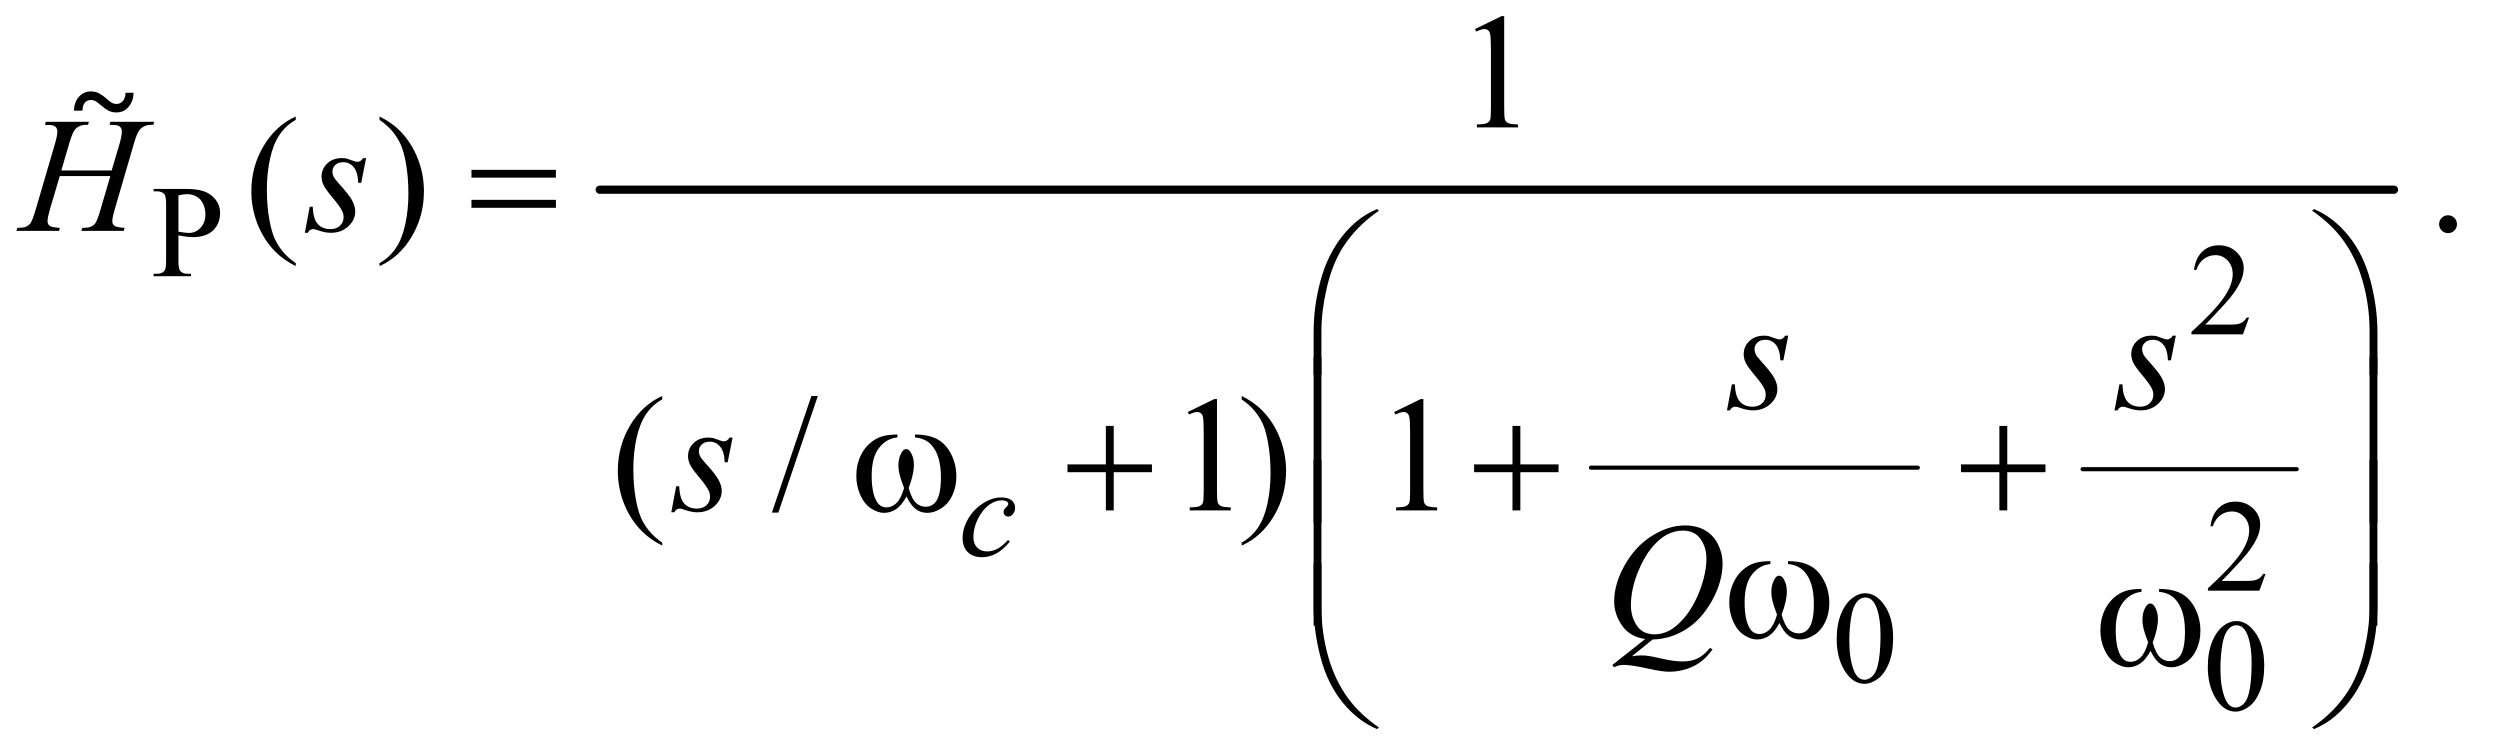 <?xml version="1.0" encoding="UTF-8"?>
<!DOCTYPE svg PUBLIC '-//W3C//DTD SVG 1.0//EN'
          'http://www.w3.org/TR/2001/REC-SVG-20010904/DTD/svg10.dtd'>
<svg stroke-dasharray="none" shape-rendering="auto" xmlns="http://www.w3.org/2000/svg" font-family="'Dialog'" text-rendering="auto" width="238" fill-opacity="1" color-interpolation="auto" color-rendering="auto" preserveAspectRatio="xMidYMid meet" font-size="12px" viewBox="0 0 238 72" fill="black" xmlns:xlink="http://www.w3.org/1999/xlink" stroke="black" image-rendering="auto" stroke-miterlimit="10" stroke-linecap="square" stroke-linejoin="miter" font-style="normal" stroke-width="1" height="72" stroke-dashoffset="0" font-weight="normal" stroke-opacity="1"
><!--Generated by the Batik Graphics2D SVG Generator--><defs id="genericDefs"
  /><g
  ><defs id="defs1"
    ><clipPath clipPathUnits="userSpaceOnUse" id="clipPath1"
      ><path d="M0.896 2.967 L151.313 2.967 L151.313 48.324 L0.896 48.324 L0.896 2.967 Z"
      /></clipPath
      ><clipPath clipPathUnits="userSpaceOnUse" id="clipPath2"
      ><path d="M28.614 94.801 L28.614 1543.886 L4834.292 1543.886 L4834.292 94.801 Z"
      /></clipPath
      ><clipPath clipPathUnits="userSpaceOnUse" id="clipPath3"
      ><path d="M0.896 2.967 L0.896 48.324 L151.313 48.324 L151.313 2.967 Z"
      /></clipPath
    ></defs
    ><g stroke-width="8" transform="scale(1.576,1.576) translate(-0.896,-2.967) matrix(0.031,0,0,0.031,0,0)" stroke-linejoin="round" stroke-linecap="round"
    ><line y2="1007" fill="none" x1="3129" clip-path="url(#clipPath2)" x2="3766" y1="1007"
    /></g
    ><g stroke-width="8" transform="matrix(0.049,0,0,0.049,-1.411,-4.676)" stroke-linejoin="round" stroke-linecap="round"
    ><line y2="1007" fill="none" x1="4075" clip-path="url(#clipPath2)" x2="4491" y1="1007"
    /></g
    ><g stroke-width="16" transform="matrix(0.049,0,0,0.049,-1.411,-4.676)" stroke-linejoin="round" stroke-linecap="round"
    ><line y2="464" fill="none" x1="1194" clip-path="url(#clipPath2)" x2="4680" y1="464"
    /></g
    ><g transform="matrix(0.049,0,0,0.049,-1.411,-4.676)"
    ><path d="M375.5 552.625 L375.5 602 Q375.5 618 379 621.875 Q383.75 627.375 393.375 627.375 L399.875 627.375 L399.875 632 L327.25 632 L327.25 627.375 L333.625 627.375 Q344.375 627.375 349 620.375 Q351.5 616.5 351.5 602 L351.5 492.5 Q351.5 476.5 348.125 472.625 Q343.25 467.125 333.625 467.125 L327.25 467.125 L327.25 462.5 L389.375 462.5 Q412.125 462.5 425.25 467.188 Q438.375 471.875 447.375 483 Q456.375 494.125 456.375 509.375 Q456.375 530.125 442.688 543.125 Q429 556.125 404 556.125 Q397.875 556.125 390.75 555.25 Q383.625 554.375 375.5 552.625 ZM375.5 545.5 Q382.125 546.75 387.25 547.375 Q392.375 548 396 548 Q409 548 418.438 537.938 Q427.875 527.875 427.875 511.875 Q427.875 500.875 423.375 491.438 Q418.875 482 410.625 477.312 Q402.375 472.625 391.875 472.625 Q385.5 472.625 375.5 475 L375.5 545.5 Z" stroke="none" clip-path="url(#clipPath2)"
    /></g
    ><g transform="matrix(0.049,0,0,0.049,-1.411,-4.676)"
    ><path d="M4398.375 712.375 L4386.5 745 L4286.5 745 L4286.5 740.375 Q4330.625 700.125 4348.625 674.625 Q4366.625 649.125 4366.625 628 Q4366.625 611.875 4356.75 601.5 Q4346.875 591.125 4333.125 591.125 Q4320.625 591.125 4310.688 598.438 Q4300.75 605.75 4296 619.875 L4291.375 619.875 Q4294.5 596.75 4307.438 584.375 Q4320.375 572 4339.75 572 Q4360.375 572 4374.188 585.25 Q4388 598.5 4388 616.5 Q4388 629.375 4382 642.25 Q4372.75 662.5 4352 685.125 Q4320.875 719.125 4313.125 726.125 L4357.375 726.125 Q4370.875 726.125 4376.312 725.125 Q4381.75 724.125 4386.125 721.062 Q4390.5 718 4393.75 712.375 L4398.375 712.375 Z" stroke="none" clip-path="url(#clipPath2)"
    /></g
    ><g transform="matrix(0.049,0,0,0.049,-1.411,-4.676)"
    ><path d="M4430.375 1210.375 L4418.5 1243 L4318.5 1243 L4318.5 1238.375 Q4362.625 1198.125 4380.625 1172.625 Q4398.625 1147.125 4398.625 1126 Q4398.625 1109.875 4388.75 1099.5 Q4378.875 1089.125 4365.125 1089.125 Q4352.625 1089.125 4342.688 1096.438 Q4332.75 1103.75 4328 1117.875 L4323.375 1117.875 Q4326.5 1094.75 4339.438 1082.375 Q4352.375 1070 4371.75 1070 Q4392.375 1070 4406.188 1083.25 Q4420 1096.5 4420 1114.5 Q4420 1127.375 4414 1140.25 Q4404.75 1160.5 4384 1183.125 Q4352.875 1217.125 4345.125 1224.125 L4389.375 1224.125 Q4402.875 1224.125 4408.312 1223.125 Q4413.75 1222.125 4418.125 1219.062 Q4422.5 1216 4425.75 1210.375 L4430.375 1210.375 Z" stroke="none" clip-path="url(#clipPath2)"
    /></g
    ><g transform="matrix(0.049,0,0,0.049,-1.411,-4.676)"
    ><path d="M3597.25 1337.25 Q3597.25 1308.25 3606 1287.312 Q3614.75 1266.375 3629.25 1256.125 Q3640.5 1248 3652.5 1248 Q3672 1248 3687.5 1267.875 Q3706.875 1292.5 3706.875 1334.625 Q3706.875 1364.125 3698.375 1384.75 Q3689.875 1405.375 3676.688 1414.688 Q3663.5 1424 3651.25 1424 Q3627 1424 3610.875 1395.375 Q3597.25 1371.25 3597.25 1337.25 ZM3621.75 1340.375 Q3621.75 1375.375 3630.375 1397.5 Q3637.5 1416.125 3651.625 1416.125 Q3658.375 1416.125 3665.625 1410.062 Q3672.875 1404 3676.625 1389.75 Q3682.375 1368.25 3682.375 1329.125 Q3682.375 1300.125 3676.375 1280.75 Q3671.875 1266.375 3664.75 1260.375 Q3659.625 1256.25 3652.375 1256.25 Q3643.875 1256.25 3637.25 1263.875 Q3628.25 1274.25 3625 1296.5 Q3621.75 1318.75 3621.75 1340.375 Z" stroke="none" clip-path="url(#clipPath2)"
    /></g
    ><g transform="matrix(0.049,0,0,0.049,-1.411,-4.676)"
    ><path d="M4318.25 1391.25 Q4318.25 1362.25 4327 1341.312 Q4335.75 1320.375 4350.25 1310.125 Q4361.5 1302 4373.5 1302 Q4393 1302 4408.5 1321.875 Q4427.875 1346.5 4427.875 1388.625 Q4427.875 1418.125 4419.375 1438.75 Q4410.875 1459.375 4397.688 1468.688 Q4384.5 1478 4372.25 1478 Q4348 1478 4331.875 1449.375 Q4318.25 1425.25 4318.25 1391.25 ZM4342.75 1394.375 Q4342.75 1429.375 4351.375 1451.5 Q4358.5 1470.125 4372.625 1470.125 Q4379.375 1470.125 4386.625 1464.062 Q4393.875 1458 4397.625 1443.75 Q4403.375 1422.25 4403.375 1383.125 Q4403.375 1354.125 4397.375 1334.75 Q4392.875 1320.375 4385.75 1314.375 Q4380.625 1310.25 4373.375 1310.25 Q4364.875 1310.25 4358.25 1317.875 Q4349.25 1328.25 4346 1350.5 Q4342.75 1372.75 4342.75 1394.375 Z" stroke="none" clip-path="url(#clipPath2)"
    /></g
    ><g transform="matrix(0.049,0,0,0.049,-1.411,-4.676)"
    ><path d="M2894.5 151.906 L2946.062 126.75 L2951.219 126.75 L2951.219 305.656 Q2951.219 323.469 2952.703 327.844 Q2954.188 332.219 2958.875 334.562 Q2963.562 336.906 2977.938 337.219 L2977.938 343 L2898.25 343 L2898.25 337.219 Q2913.25 336.906 2917.625 334.641 Q2922 332.375 2923.719 328.547 Q2925.438 324.719 2925.438 305.656 L2925.438 191.281 Q2925.438 168.156 2923.875 161.594 Q2922.781 156.594 2919.891 154.25 Q2917 151.906 2912.938 151.906 Q2907.156 151.906 2896.844 156.75 L2894.5 151.906 Z" stroke="none" clip-path="url(#clipPath2)"
    /></g
    ><g transform="matrix(0.049,0,0,0.049,-1.411,-4.676)"
    ><path d="M603.375 606.656 L603.375 612.438 Q579.781 600.562 564 584.625 Q541.5 561.969 529.312 531.188 Q517.125 500.406 517.125 467.281 Q517.125 418.844 541.031 378.922 Q564.938 339 603.375 321.812 L603.375 328.375 Q584.156 339 571.812 357.438 Q559.469 375.875 553.375 404.156 Q547.281 432.438 547.281 463.219 Q547.281 496.656 552.438 524 Q556.5 545.562 562.281 558.609 Q568.062 571.656 577.828 583.688 Q587.594 595.719 603.375 606.656 ZM766.188 328.375 L766.188 321.812 Q789.938 333.531 805.719 349.469 Q828.062 372.281 840.25 402.984 Q852.438 433.688 852.438 466.969 Q852.438 515.406 828.609 555.328 Q804.781 595.25 766.188 612.438 L766.188 606.656 Q785.406 595.875 797.828 577.516 Q810.25 559.156 816.266 530.797 Q822.281 502.438 822.281 471.656 Q822.281 438.375 817.125 410.875 Q813.219 389.312 807.359 376.344 Q801.5 363.375 791.812 351.344 Q782.125 339.312 766.188 328.375 ZM4785 513.688 Q4792.344 513.688 4797.344 518.766 Q4802.344 523.844 4802.344 531.031 Q4802.344 538.219 4797.266 543.297 Q4792.188 548.375 4785 548.375 Q4777.812 548.375 4772.734 543.297 Q4767.656 538.219 4767.656 531.031 Q4767.656 523.688 4772.734 518.688 Q4777.812 513.688 4785 513.688 Z" stroke="none" clip-path="url(#clipPath2)"
    /></g
    ><g transform="matrix(0.049,0,0,0.049,-1.411,-4.676)"
    ><path d="M1315.375 1149.656 L1315.375 1155.438 Q1291.781 1143.562 1276 1127.625 Q1253.5 1104.969 1241.312 1074.188 Q1229.125 1043.406 1229.125 1010.281 Q1229.125 961.844 1253.031 921.922 Q1276.938 882 1315.375 864.812 L1315.375 871.375 Q1296.156 882 1283.812 900.438 Q1271.469 918.875 1265.375 947.156 Q1259.281 975.438 1259.281 1006.219 Q1259.281 1039.656 1264.438 1067 Q1268.5 1088.562 1274.281 1101.609 Q1280.062 1114.656 1289.828 1126.688 Q1299.594 1138.719 1315.375 1149.656 ZM1617.688 864.812 L1540.969 1091.375 L1528.469 1091.375 L1605.188 864.812 L1617.688 864.812 ZM2336.5 895.906 L2388.062 870.75 L2393.219 870.75 L2393.219 1049.656 Q2393.219 1067.469 2394.703 1071.844 Q2396.188 1076.219 2400.875 1078.562 Q2405.562 1080.906 2419.938 1081.219 L2419.938 1087 L2340.25 1087 L2340.25 1081.219 Q2355.25 1080.906 2359.625 1078.641 Q2364 1076.375 2365.719 1072.547 Q2367.438 1068.719 2367.438 1049.656 L2367.438 935.281 Q2367.438 912.156 2365.875 905.594 Q2364.781 900.594 2361.891 898.25 Q2359 895.906 2354.938 895.906 Q2349.156 895.906 2338.844 900.75 L2336.5 895.906 ZM2441.188 871.375 L2441.188 864.812 Q2464.938 876.531 2480.719 892.469 Q2503.062 915.281 2515.25 945.984 Q2527.438 976.688 2527.438 1009.969 Q2527.438 1058.406 2503.609 1098.328 Q2479.781 1138.25 2441.188 1155.438 L2441.188 1149.656 Q2460.406 1138.875 2472.828 1120.516 Q2485.25 1102.156 2491.266 1073.797 Q2497.281 1045.438 2497.281 1014.656 Q2497.281 981.375 2492.125 953.875 Q2488.219 932.312 2482.359 919.344 Q2476.5 906.375 2466.812 894.344 Q2457.125 882.312 2441.188 871.375 ZM2737.5 895.906 L2789.062 870.75 L2794.219 870.75 L2794.219 1049.656 Q2794.219 1067.469 2795.703 1071.844 Q2797.188 1076.219 2801.875 1078.562 Q2806.562 1080.906 2820.938 1081.219 L2820.938 1087 L2741.25 1087 L2741.25 1081.219 Q2756.25 1080.906 2760.625 1078.641 Q2765 1076.375 2766.719 1072.547 Q2768.438 1068.719 2768.438 1049.656 L2768.438 935.281 Q2768.438 912.156 2766.875 905.594 Q2765.781 900.594 2762.891 898.25 Q2760 895.906 2755.938 895.906 Q2750.156 895.906 2739.844 900.75 L2737.5 895.906 Z" stroke="none" clip-path="url(#clipPath2)"
    /></g
    ><g transform="matrix(0.049,0,0,0.049,-1.411,-4.676)"
    ><path d="M1990.875 1147.75 Q1977.875 1163.375 1964.625 1170.688 Q1951.375 1178 1936.625 1178 Q1918.875 1178 1908.938 1168 Q1899 1158 1899 1141.125 Q1899 1122 1909.688 1103.5 Q1920.375 1085 1938.438 1073.438 Q1956.5 1061.875 1973.875 1061.875 Q1987.5 1061.875 1994.25 1067.562 Q2001 1073.25 2001 1081.5 Q2001 1089.25 1996.25 1094.75 Q1992.75 1099 1987.625 1099 Q1983.75 1099 1981.188 1096.5 Q1978.625 1094 1978.625 1090.25 Q1978.625 1087.875 1979.562 1085.875 Q1980.5 1083.875 1983.438 1081.062 Q1986.375 1078.25 1987 1077 Q1987.625 1075.75 1987.625 1074.375 Q1987.625 1071.75 1985.25 1070 Q1981.625 1067.5 1975 1067.5 Q1962.75 1067.5 1950.75 1076.125 Q1938.75 1084.75 1930.25 1100.625 Q1920 1119.875 1920 1139.125 Q1920 1151.875 1927.25 1159.312 Q1934.5 1166.75 1947 1166.75 Q1956.625 1166.75 1966.062 1161.938 Q1975.5 1157.125 1987.25 1144.5 L1990.875 1147.75 Z" stroke="none" clip-path="url(#clipPath2)"
    /></g
    ><g transform="matrix(0.049,0,0,0.049,-1.411,-4.676)"
    ><path d="M147.906 426.656 L245.719 426.656 L261.188 374.312 Q265.562 359 265.562 350.562 Q265.562 346.5 263.609 343.609 Q261.656 340.719 257.594 339.312 Q253.531 337.906 241.656 337.906 L243.219 332.125 L328.531 332.125 L326.656 337.906 Q315.875 337.75 310.562 340.094 Q303.062 343.375 299.469 348.531 Q294.312 355.875 289 374.312 L251.656 502.281 Q246.969 518.219 246.969 525.094 Q246.969 531.031 251.109 534.078 Q255.25 537.125 270.875 538.219 L269.156 544 L186.656 544 L188.844 538.219 Q201.031 537.906 205.094 536.031 Q211.344 533.219 214.156 528.844 Q218.219 522.75 224.156 502.281 L243.219 437.438 L144.938 437.438 L125.719 502.281 Q121.188 517.906 121.188 525.094 Q121.188 531.031 125.25 534.078 Q129.312 537.125 144.938 538.219 L143.688 544 L60.562 544 L62.594 538.219 Q74.938 537.906 79 536.031 Q85.25 533.219 88.219 528.844 Q92.281 522.438 98.219 502.281 L135.719 374.312 Q140.25 358.688 140.25 350.562 Q140.25 346.5 138.297 343.609 Q136.344 340.719 132.203 339.312 Q128.062 337.906 116.031 337.906 L117.906 332.125 L201.5 332.125 L199.781 337.906 Q189.312 337.75 184.312 340.094 Q176.969 343.219 173.531 348.375 Q168.844 355.25 163.219 374.312 L147.906 426.656 ZM740.094 402.594 L730.562 450.562 L724.781 450.562 Q724 429.625 715.875 420.094 Q707.75 410.562 695.719 410.562 Q686.031 410.562 680.328 415.875 Q674.625 421.188 674.625 428.688 Q674.625 433.844 676.891 438.531 Q679.156 443.219 686.812 451.656 Q707.125 473.844 713.062 485.094 Q719 496.344 719 506.344 Q719 522.594 705.484 535.172 Q691.969 547.75 671.344 547.75 Q660.094 547.75 645.406 542.438 Q640.25 540.562 637.438 540.562 Q630.406 540.562 626.812 547.75 L621.031 547.75 L630.562 497.125 L636.344 497.125 Q637.281 520.875 646.188 530.719 Q655.094 540.562 670.562 540.562 Q682.438 540.562 689.391 533.922 Q696.344 527.281 696.344 517.594 Q696.344 511.344 693.844 506.031 Q689.469 496.656 675.484 480.094 Q661.5 463.531 657.516 455.25 Q653.531 446.969 653.531 438.688 Q653.531 423.531 664.547 413.062 Q675.562 402.594 692.906 402.594 Q697.906 402.594 701.969 403.375 Q704.156 403.844 712.203 406.891 Q720.25 409.938 722.906 409.938 Q729.625 409.938 734.156 402.594 L740.094 402.594 Z" stroke="none" clip-path="url(#clipPath2)"
    /></g
    ><g transform="matrix(0.049,0,0,0.049,-1.411,-4.676)"
    ><path d="M3503.094 747.594 L3493.562 795.562 L3487.781 795.562 Q3487 774.625 3478.875 765.094 Q3470.75 755.562 3458.719 755.562 Q3449.031 755.562 3443.328 760.875 Q3437.625 766.188 3437.625 773.688 Q3437.625 778.844 3439.891 783.531 Q3442.156 788.219 3449.812 796.656 Q3470.125 818.844 3476.062 830.094 Q3482 841.344 3482 851.344 Q3482 867.594 3468.484 880.172 Q3454.969 892.75 3434.344 892.75 Q3423.094 892.75 3408.406 887.438 Q3403.25 885.562 3400.438 885.562 Q3393.406 885.562 3389.812 892.75 L3384.031 892.75 L3393.562 842.125 L3399.344 842.125 Q3400.281 865.875 3409.188 875.719 Q3418.094 885.562 3433.562 885.562 Q3445.438 885.562 3452.391 878.922 Q3459.344 872.281 3459.344 862.594 Q3459.344 856.344 3456.844 851.031 Q3452.469 841.656 3438.484 825.094 Q3424.5 808.531 3420.516 800.25 Q3416.531 791.969 3416.531 783.688 Q3416.531 768.531 3427.547 758.062 Q3438.562 747.594 3455.906 747.594 Q3460.906 747.594 3464.969 748.375 Q3467.156 748.844 3475.203 751.891 Q3483.25 754.938 3485.906 754.938 Q3492.625 754.938 3497.156 747.594 L3503.094 747.594 ZM4256.094 747.594 L4246.562 795.562 L4240.781 795.562 Q4240 774.625 4231.875 765.094 Q4223.75 755.562 4211.719 755.562 Q4202.031 755.562 4196.328 760.875 Q4190.625 766.188 4190.625 773.688 Q4190.625 778.844 4192.891 783.531 Q4195.156 788.219 4202.812 796.656 Q4223.125 818.844 4229.062 830.094 Q4235 841.344 4235 851.344 Q4235 867.594 4221.484 880.172 Q4207.969 892.75 4187.344 892.75 Q4176.094 892.75 4161.406 887.438 Q4156.25 885.562 4153.438 885.562 Q4146.406 885.562 4142.812 892.75 L4137.031 892.75 L4146.562 842.125 L4152.344 842.125 Q4153.281 865.875 4162.188 875.719 Q4171.094 885.562 4186.562 885.562 Q4198.438 885.562 4205.391 878.922 Q4212.344 872.281 4212.344 862.594 Q4212.344 856.344 4209.844 851.031 Q4205.469 841.656 4191.484 825.094 Q4177.5 808.531 4173.516 800.25 Q4169.531 791.969 4169.531 783.688 Q4169.531 768.531 4180.547 758.062 Q4191.562 747.594 4208.906 747.594 Q4213.906 747.594 4217.969 748.375 Q4220.156 748.844 4228.203 751.891 Q4236.25 754.938 4238.906 754.938 Q4245.625 754.938 4250.156 747.594 L4256.094 747.594 Z" stroke="none" clip-path="url(#clipPath2)"
    /></g
    ><g transform="matrix(0.049,0,0,0.049,-1.411,-4.676)"
    ><path d="M1452.094 945.594 L1442.562 993.562 L1436.781 993.562 Q1436 972.625 1427.875 963.094 Q1419.75 953.562 1407.719 953.562 Q1398.031 953.562 1392.328 958.875 Q1386.625 964.188 1386.625 971.688 Q1386.625 976.844 1388.891 981.531 Q1391.156 986.219 1398.812 994.656 Q1419.125 1016.844 1425.062 1028.094 Q1431 1039.344 1431 1049.344 Q1431 1065.594 1417.484 1078.172 Q1403.969 1090.75 1383.344 1090.75 Q1372.094 1090.75 1357.406 1085.438 Q1352.25 1083.562 1349.438 1083.562 Q1342.406 1083.562 1338.812 1090.75 L1333.031 1090.75 L1342.562 1040.125 L1348.344 1040.125 Q1349.281 1063.875 1358.188 1073.719 Q1367.094 1083.562 1382.562 1083.562 Q1394.438 1083.562 1401.391 1076.922 Q1408.344 1070.281 1408.344 1060.594 Q1408.344 1054.344 1405.844 1049.031 Q1401.469 1039.656 1387.484 1023.094 Q1373.5 1006.531 1369.516 998.25 Q1365.531 989.969 1365.531 981.688 Q1365.531 966.531 1376.547 956.062 Q1387.562 945.594 1404.906 945.594 Q1409.906 945.594 1413.969 946.375 Q1416.156 946.844 1424.203 949.891 Q1432.25 952.938 1434.906 952.938 Q1441.625 952.938 1446.156 945.594 L1452.094 945.594 Z" stroke="none" clip-path="url(#clipPath2)"
    /></g
    ><g transform="matrix(0.049,0,0,0.049,-1.411,-4.676)"
    ><path d="M3239.594 1337.844 L3199.281 1370.5 Q3208.812 1368.781 3216.938 1368.781 Q3224.75 1368.781 3231.391 1369.719 Q3238.031 1370.656 3259.828 1375.578 Q3281.625 1380.5 3297.875 1380.5 Q3315.219 1380.5 3327.328 1374.484 Q3339.438 1368.469 3350.844 1354.406 L3356 1356.906 Q3339.906 1380.031 3318.031 1390.266 Q3296.156 1400.5 3271.625 1400.5 Q3258.031 1400.5 3234.438 1395.188 Q3198.344 1387.219 3183.969 1387.219 Q3178.5 1387.219 3175.062 1388 Q3171.625 1388.781 3164.75 1391.75 L3161.156 1387.531 L3225.219 1336.906 Q3195.531 1332.844 3180.219 1310.812 Q3164.906 1288.781 3164.906 1263.781 Q3164.906 1229.562 3185.609 1193 Q3206.312 1156.438 3238.578 1136.359 Q3270.844 1116.281 3301.938 1116.281 Q3325.062 1116.281 3341.391 1125.656 Q3357.719 1135.031 3366.625 1152.922 Q3375.531 1170.812 3375.531 1189.562 Q3375.531 1225.5 3355.062 1262.375 Q3334.594 1299.25 3304.203 1318.234 Q3273.812 1337.219 3239.594 1337.844 ZM3298.188 1126.281 Q3282.562 1126.281 3267.641 1134.016 Q3252.719 1141.75 3238.031 1159.328 Q3223.344 1176.906 3211.625 1205.344 Q3197.406 1240.344 3197.406 1271.438 Q3197.406 1293.625 3208.812 1310.734 Q3220.219 1327.844 3243.812 1327.844 Q3257.875 1327.844 3271.625 1320.812 Q3285.375 1313.781 3300.062 1296.906 Q3318.812 1275.344 3331.469 1242.062 Q3344.125 1208.781 3344.125 1180.188 Q3344.125 1159.094 3332.719 1142.688 Q3321.312 1126.281 3298.188 1126.281 Z" stroke="none" clip-path="url(#clipPath2)"
    /></g
    ><g transform="matrix(0.049,0,0,0.049,-1.411,-4.676)"
    ><path d="M944.781 425.406 L1108.844 425.406 L1108.844 440.562 L944.781 440.562 L944.781 425.406 ZM944.781 483.688 L1108.844 483.688 L1108.844 499.156 L944.781 499.156 L944.781 483.688 Z" stroke="none" clip-path="url(#clipPath2)"
    /></g
    ><g transform="matrix(0.049,0,0,0.049,-1.411,-4.676)"
    ><path d="M2580.969 823.938 L2580.969 741.75 Q2580.969 693.625 2592.688 647.219 Q2602.688 607.375 2620.891 577.219 Q2639.094 547.062 2663.469 526.438 Q2681.281 511.281 2704.25 501.594 L2707.844 504.875 Q2663.781 535.188 2637.844 575.969 Q2617.219 608.625 2606.672 654.25 Q2596.125 699.875 2596.125 738.625 L2596.125 823.938 L2580.969 823.938 ZM4647.844 823.938 L4632.531 823.938 L4632.531 738.625 Q4632.531 689.25 4619.406 642.531 Q4606.281 595.812 4580.031 560.5 Q4557.375 529.875 4520.969 504.875 L4524.562 501.594 Q4562.219 517.375 4591.516 553.469 Q4620.812 589.562 4634.328 640.891 Q4647.844 692.219 4647.844 741.75 L4647.844 823.938 Z" stroke="none" clip-path="url(#clipPath2)"
    /></g
    ><g transform="matrix(0.049,0,0,0.049,-1.411,-4.676)"
    ><path d="M2596.125 1111.938 L2580.969 1111.938 L2580.969 789.594 L2596.125 789.594 L2596.125 1111.938 ZM4647.688 1111.938 L4632.531 1111.938 L4632.531 789.594 L4647.688 789.594 L4647.688 1111.938 Z" stroke="none" clip-path="url(#clipPath2)"
    /></g
    ><g transform="matrix(0.049,0,0,0.049,-1.411,-4.676)"
    ><path d="M1806.562 945.281 L1806.562 939.656 Q1832.969 939.656 1849.688 948.641 Q1866.406 957.625 1876.641 977.547 Q1886.875 997.469 1886.875 1021.219 Q1886.875 1041.375 1878.906 1058.094 Q1870.938 1074.812 1857.109 1083.328 Q1843.281 1091.844 1830.781 1091.844 Q1817.031 1091.844 1807.344 1084.031 Q1797.656 1076.219 1790 1059.812 Q1781.406 1076.375 1770.547 1084.109 Q1759.688 1091.844 1746.25 1091.844 Q1734.531 1091.844 1721.484 1083.484 Q1708.438 1075.125 1700.469 1057.703 Q1692.5 1040.281 1692.5 1019.969 Q1692.5 997.938 1701.406 979.812 Q1708.281 965.75 1718.984 956.531 Q1729.688 947.312 1741.719 943.484 Q1753.75 939.656 1772.344 939.656 L1772.344 945.281 Q1750.625 947.469 1736.484 965.828 Q1722.344 984.188 1722.344 1019.812 Q1722.344 1054.969 1733.125 1071.375 Q1739.688 1081.219 1751.562 1081.219 Q1761.406 1081.219 1770.234 1073.094 Q1779.062 1064.969 1785.312 1043.719 Q1778.438 1025.438 1776.328 1016.531 Q1774.219 1007.625 1774.219 999.5 Q1774.219 984.344 1781.25 973.406 Q1784.688 967.938 1789.375 967.938 Q1794.219 967.938 1797.656 973.406 Q1804.375 983.719 1804.375 998.562 Q1804.375 1016.688 1794.219 1043.719 Q1800.312 1065.125 1808.516 1072.547 Q1816.719 1079.969 1827.031 1079.969 Q1839.219 1079.969 1846.719 1070.438 Q1856.875 1057.625 1856.875 1022.469 Q1856.875 979.812 1837.969 959.5 Q1826.562 947.156 1806.562 945.281 ZM2177.312 922.938 L2192.625 922.938 L2192.625 997.625 L2266.844 997.625 L2266.844 1012.781 L2192.625 1012.781 L2192.625 1087 L2177.312 1087 L2177.312 1012.781 L2102.781 1012.781 L2102.781 997.625 L2177.312 997.625 L2177.312 922.938 ZM2967.312 922.938 L2982.625 922.938 L2982.625 997.625 L3056.844 997.625 L3056.844 1012.781 L2982.625 1012.781 L2982.625 1087 L2967.312 1087 L2967.312 1012.781 L2892.781 1012.781 L2892.781 997.625 L2967.312 997.625 L2967.312 922.938 ZM3913.312 922.938 L3928.625 922.938 L3928.625 997.625 L4002.844 997.625 L4002.844 1012.781 L3928.625 1012.781 L3928.625 1087 L3913.312 1087 L3913.312 1012.781 L3838.781 1012.781 L3838.781 997.625 L3913.312 997.625 L3913.312 922.938 Z" stroke="none" clip-path="url(#clipPath2)"
    /></g
    ><g transform="matrix(0.049,0,0,0.049,-1.411,-4.676)"
    ><path d="M2596.125 1310.938 L2580.969 1310.938 L2580.969 988.594 L2596.125 988.594 L2596.125 1310.938 ZM4647.688 1310.938 L4632.531 1310.938 L4632.531 988.594 L4647.688 988.594 L4647.688 1310.938 Z" stroke="none" clip-path="url(#clipPath2)"
    /></g
    ><g transform="matrix(0.049,0,0,0.049,-1.411,-4.676)"
    ><path d="M3502.562 1191.281 L3502.562 1185.656 Q3528.969 1185.656 3545.688 1194.641 Q3562.406 1203.625 3572.641 1223.547 Q3582.875 1243.469 3582.875 1267.219 Q3582.875 1287.375 3574.906 1304.094 Q3566.938 1320.812 3553.109 1329.328 Q3539.281 1337.844 3526.781 1337.844 Q3513.031 1337.844 3503.344 1330.031 Q3493.656 1322.219 3486 1305.812 Q3477.406 1322.375 3466.547 1330.109 Q3455.688 1337.844 3442.25 1337.844 Q3430.531 1337.844 3417.484 1329.484 Q3404.438 1321.125 3396.469 1303.703 Q3388.5 1286.281 3388.5 1265.969 Q3388.5 1243.938 3397.406 1225.812 Q3404.281 1211.75 3414.984 1202.531 Q3425.688 1193.312 3437.719 1189.484 Q3449.75 1185.656 3468.344 1185.656 L3468.344 1191.281 Q3446.625 1193.469 3432.484 1211.828 Q3418.344 1230.188 3418.344 1265.812 Q3418.344 1300.969 3429.125 1317.375 Q3435.688 1327.219 3447.562 1327.219 Q3457.406 1327.219 3466.234 1319.094 Q3475.062 1310.969 3481.312 1289.719 Q3474.438 1271.438 3472.328 1262.531 Q3470.219 1253.625 3470.219 1245.5 Q3470.219 1230.344 3477.25 1219.406 Q3480.688 1213.938 3485.375 1213.938 Q3490.219 1213.938 3493.656 1219.406 Q3500.375 1229.719 3500.375 1244.562 Q3500.375 1262.688 3490.219 1289.719 Q3496.312 1311.125 3504.516 1318.547 Q3512.719 1325.969 3523.031 1325.969 Q3535.219 1325.969 3542.719 1316.438 Q3552.875 1303.625 3552.875 1268.469 Q3552.875 1225.812 3533.969 1205.5 Q3522.562 1193.156 3502.562 1191.281 Z" stroke="none" clip-path="url(#clipPath2)"
    /></g
    ><g transform="matrix(0.049,0,0,0.049,-1.411,-4.676)"
    ><path d="M4223.562 1245.281 L4223.562 1239.656 Q4249.969 1239.656 4266.688 1248.641 Q4283.406 1257.625 4293.641 1277.547 Q4303.875 1297.469 4303.875 1321.219 Q4303.875 1341.375 4295.906 1358.094 Q4287.938 1374.812 4274.109 1383.328 Q4260.281 1391.844 4247.781 1391.844 Q4234.031 1391.844 4224.344 1384.031 Q4214.656 1376.219 4207 1359.812 Q4198.406 1376.375 4187.547 1384.109 Q4176.688 1391.844 4163.25 1391.844 Q4151.531 1391.844 4138.484 1383.484 Q4125.438 1375.125 4117.469 1357.703 Q4109.5 1340.281 4109.5 1319.969 Q4109.5 1297.938 4118.406 1279.812 Q4125.281 1265.75 4135.984 1256.531 Q4146.688 1247.312 4158.719 1243.484 Q4170.75 1239.656 4189.344 1239.656 L4189.344 1245.281 Q4167.625 1247.469 4153.484 1265.828 Q4139.344 1284.188 4139.344 1319.812 Q4139.344 1354.969 4150.125 1371.375 Q4156.688 1381.219 4168.562 1381.219 Q4178.406 1381.219 4187.234 1373.094 Q4196.062 1364.969 4202.312 1343.719 Q4195.438 1325.438 4193.328 1316.531 Q4191.219 1307.625 4191.219 1299.5 Q4191.219 1284.344 4198.25 1273.406 Q4201.688 1267.938 4206.375 1267.938 Q4211.219 1267.938 4214.656 1273.406 Q4221.375 1283.719 4221.375 1298.562 Q4221.375 1316.688 4211.219 1343.719 Q4217.312 1365.125 4225.516 1372.547 Q4233.719 1379.969 4244.031 1379.969 Q4256.219 1379.969 4263.719 1370.438 Q4273.875 1357.625 4273.875 1322.469 Q4273.875 1279.812 4254.969 1259.5 Q4243.562 1247.156 4223.562 1245.281 Z" stroke="none" clip-path="url(#clipPath2)"
    /></g
    ><g transform="matrix(0.049,0,0,0.049,-1.411,-4.676)"
    ><path d="M2580.969 1189.594 L2596.125 1189.594 L2596.125 1275.062 Q2596.125 1324.438 2609.328 1371.156 Q2622.531 1417.875 2648.781 1453.188 Q2671.438 1483.656 2707.844 1508.812 L2704.25 1511.938 Q2666.594 1496.156 2637.297 1460.141 Q2608 1424.125 2594.484 1372.719 Q2580.969 1321.312 2580.969 1271.938 L2580.969 1189.594 ZM4647.844 1189.594 L4647.844 1271.938 Q4647.844 1320.062 4636.125 1366.312 Q4626.125 1406.312 4607.922 1436.469 Q4589.719 1466.625 4565.188 1487.25 Q4547.531 1502.406 4524.562 1511.938 L4520.969 1508.812 Q4565.031 1478.5 4590.969 1437.719 Q4611.594 1405.062 4622.062 1359.438 Q4632.531 1313.812 4632.531 1275.062 L4632.531 1189.594 L4647.844 1189.594 Z" stroke="none" clip-path="url(#clipPath2)"
    /></g
    ><g transform="matrix(1.576,0,0,1.576,-1.411,-4.676)"
    ><path d="M8.477 8.572 L8.96 8.57 Q8.96 9.059 8.672 9.41 Q8.384 9.759 7.932 9.759 Q7.654 9.759 7.443 9.649 Q7.233 9.537 6.986 9.321 Q6.823 9.173 6.685 9.091 Q6.55 9.008 6.391 9.008 Q6.15 9.008 6.012 9.179 Q5.877 9.351 5.877 9.649 L5.367 9.655 Q5.367 9.156 5.653 8.824 Q5.941 8.49 6.391 8.49 Q6.67 8.49 6.886 8.608 Q7.102 8.724 7.337 8.932 Q7.513 9.091 7.644 9.169 Q7.775 9.245 7.932 9.245 Q8.175 9.245 8.325 9.059 Q8.477 8.87 8.477 8.572 Z" stroke="none" clip-path="url(#clipPath3)"
    /></g
  ></g
></svg
>
